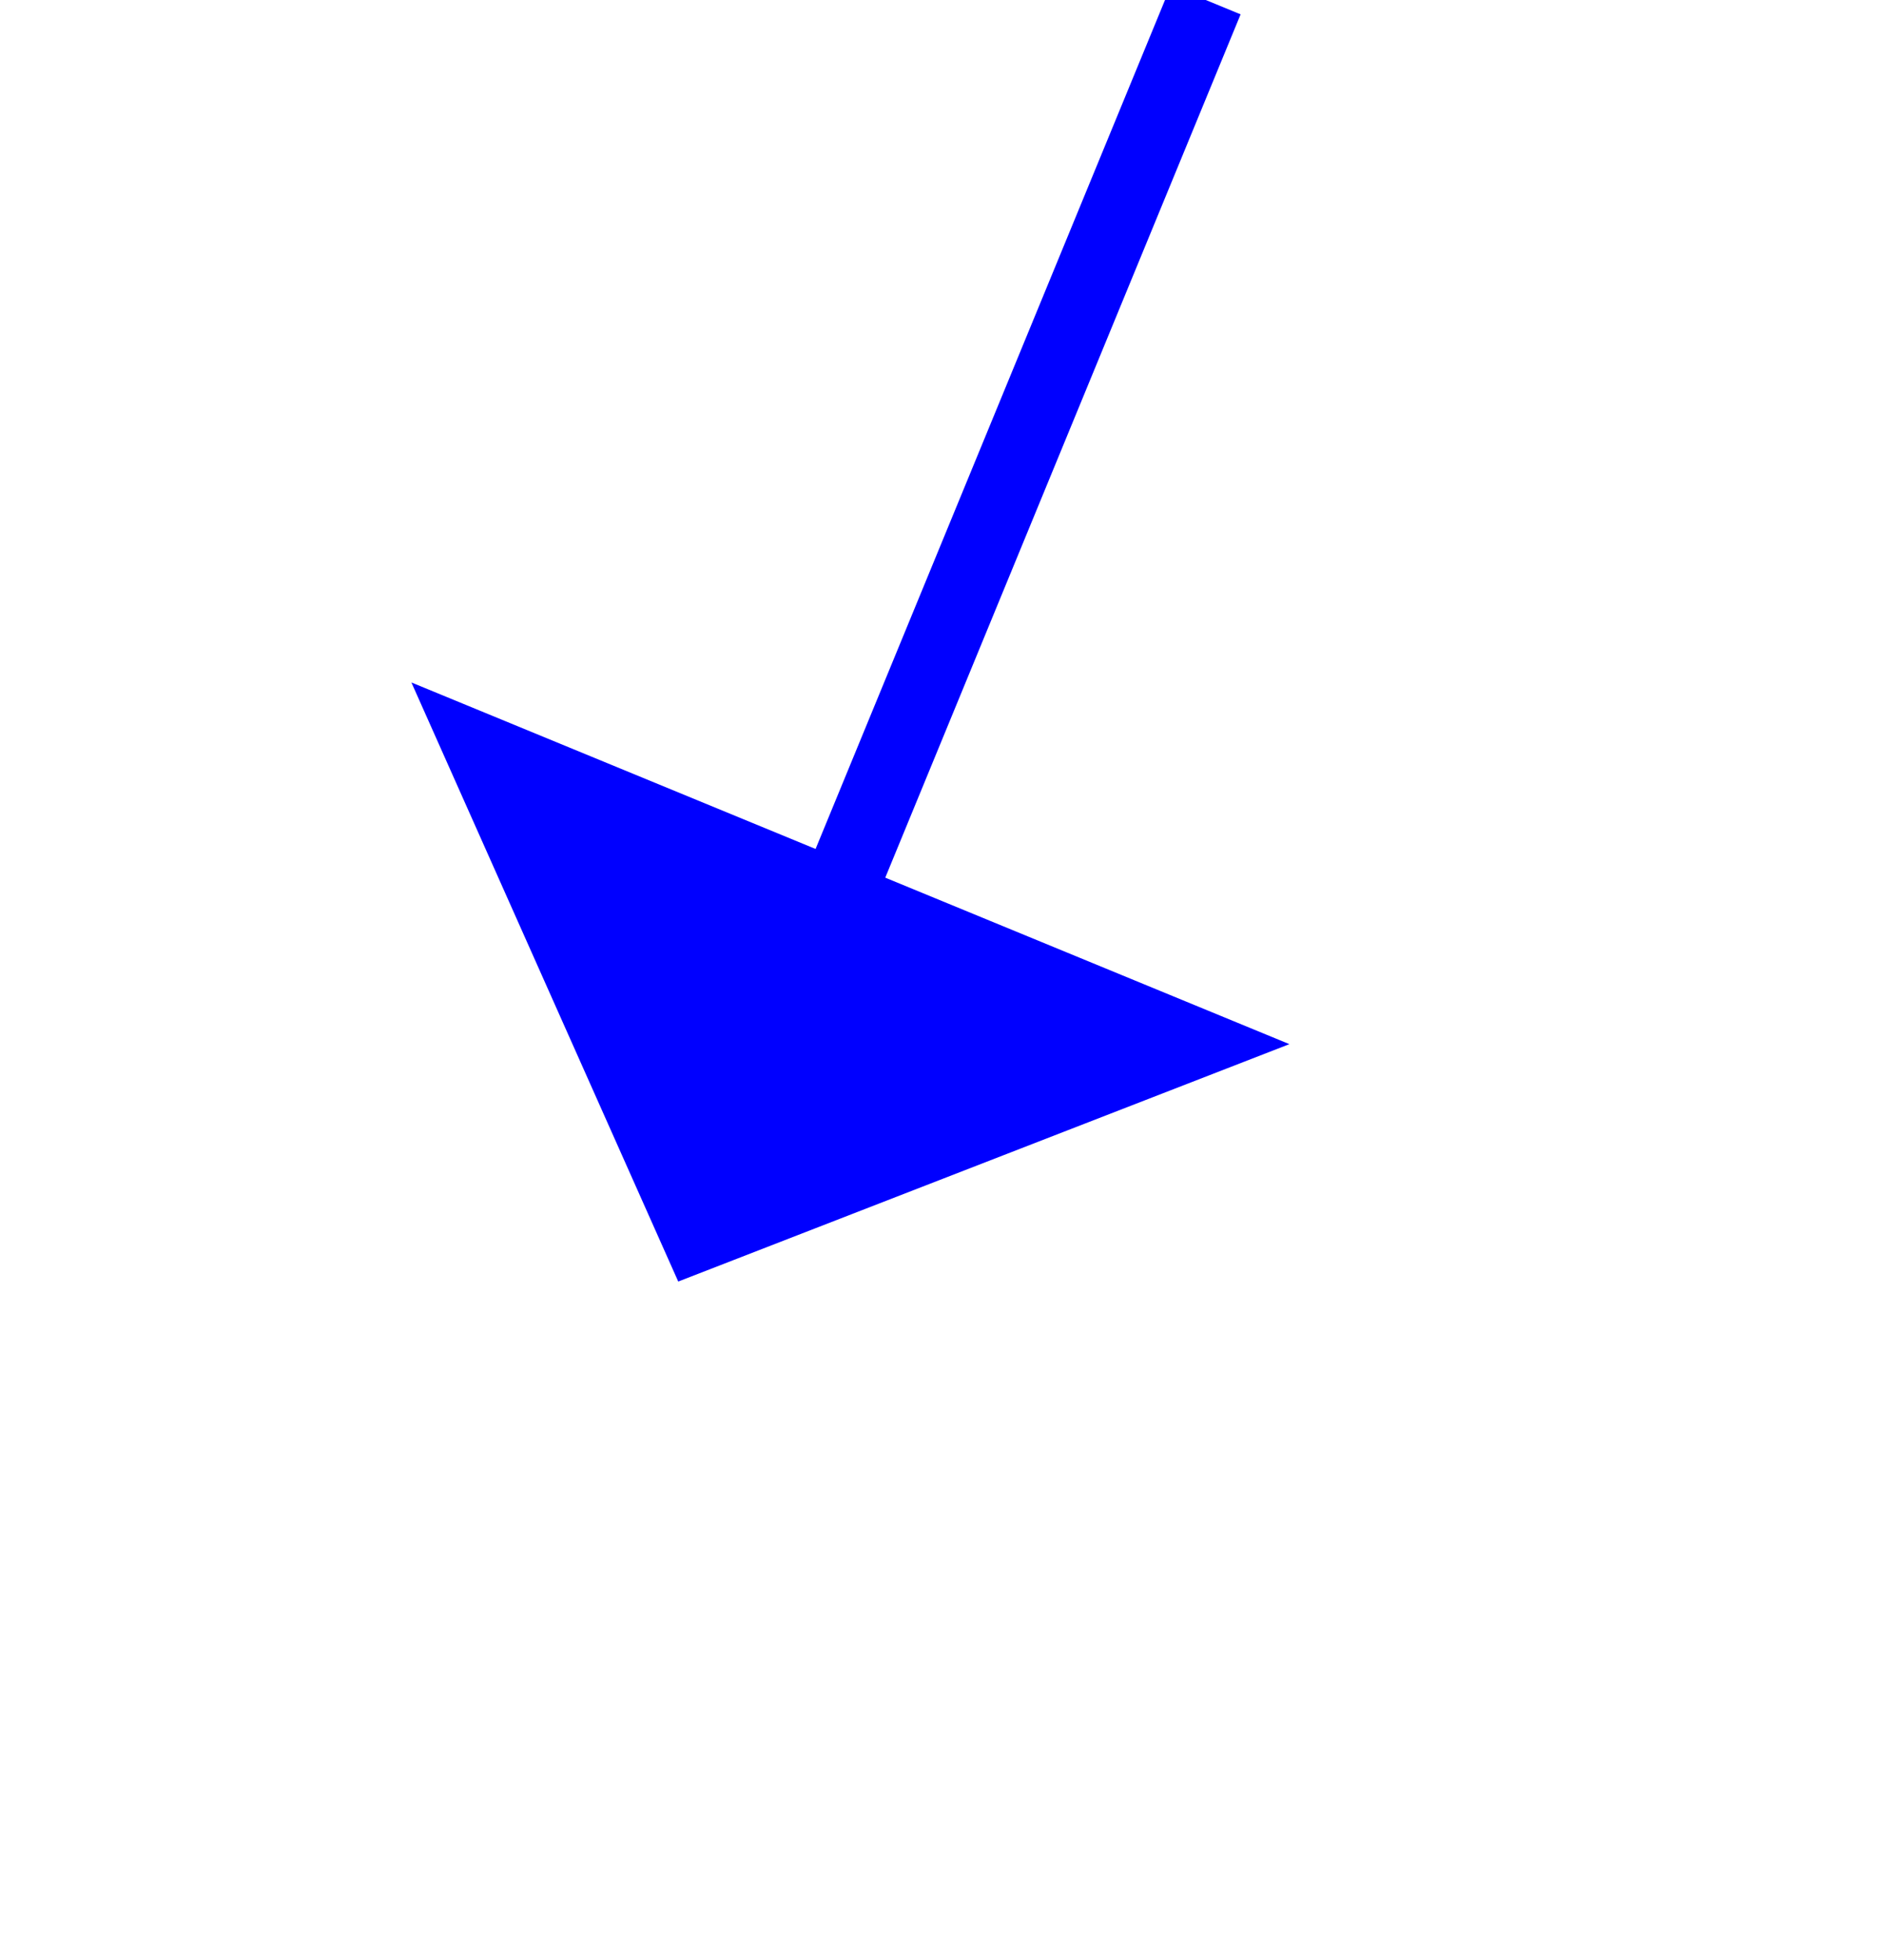 ﻿<?xml version="1.0" encoding="utf-8"?>
<svg version="1.1" xmlns:xlink="http://www.w3.org/1999/xlink" width="25px" height="26px" xmlns="http://www.w3.org/2000/svg">
  <g transform="matrix(1 0 0 1 -553 -10686 )">
    <path d="M 7 0  L 1.904 12.377  " stroke-width="1" stroke="#0000ff" fill="none" transform="matrix(1 0 0 1 562 10686 )" />
    <path d="M -3.541 9.053  L 0 17  L 8.11 13.851  L -3.541 9.053  Z " fill-rule="nonzero" fill="#0000ff" stroke="none" transform="matrix(1 0 0 1 562 10686 )" />
  </g>
</svg>